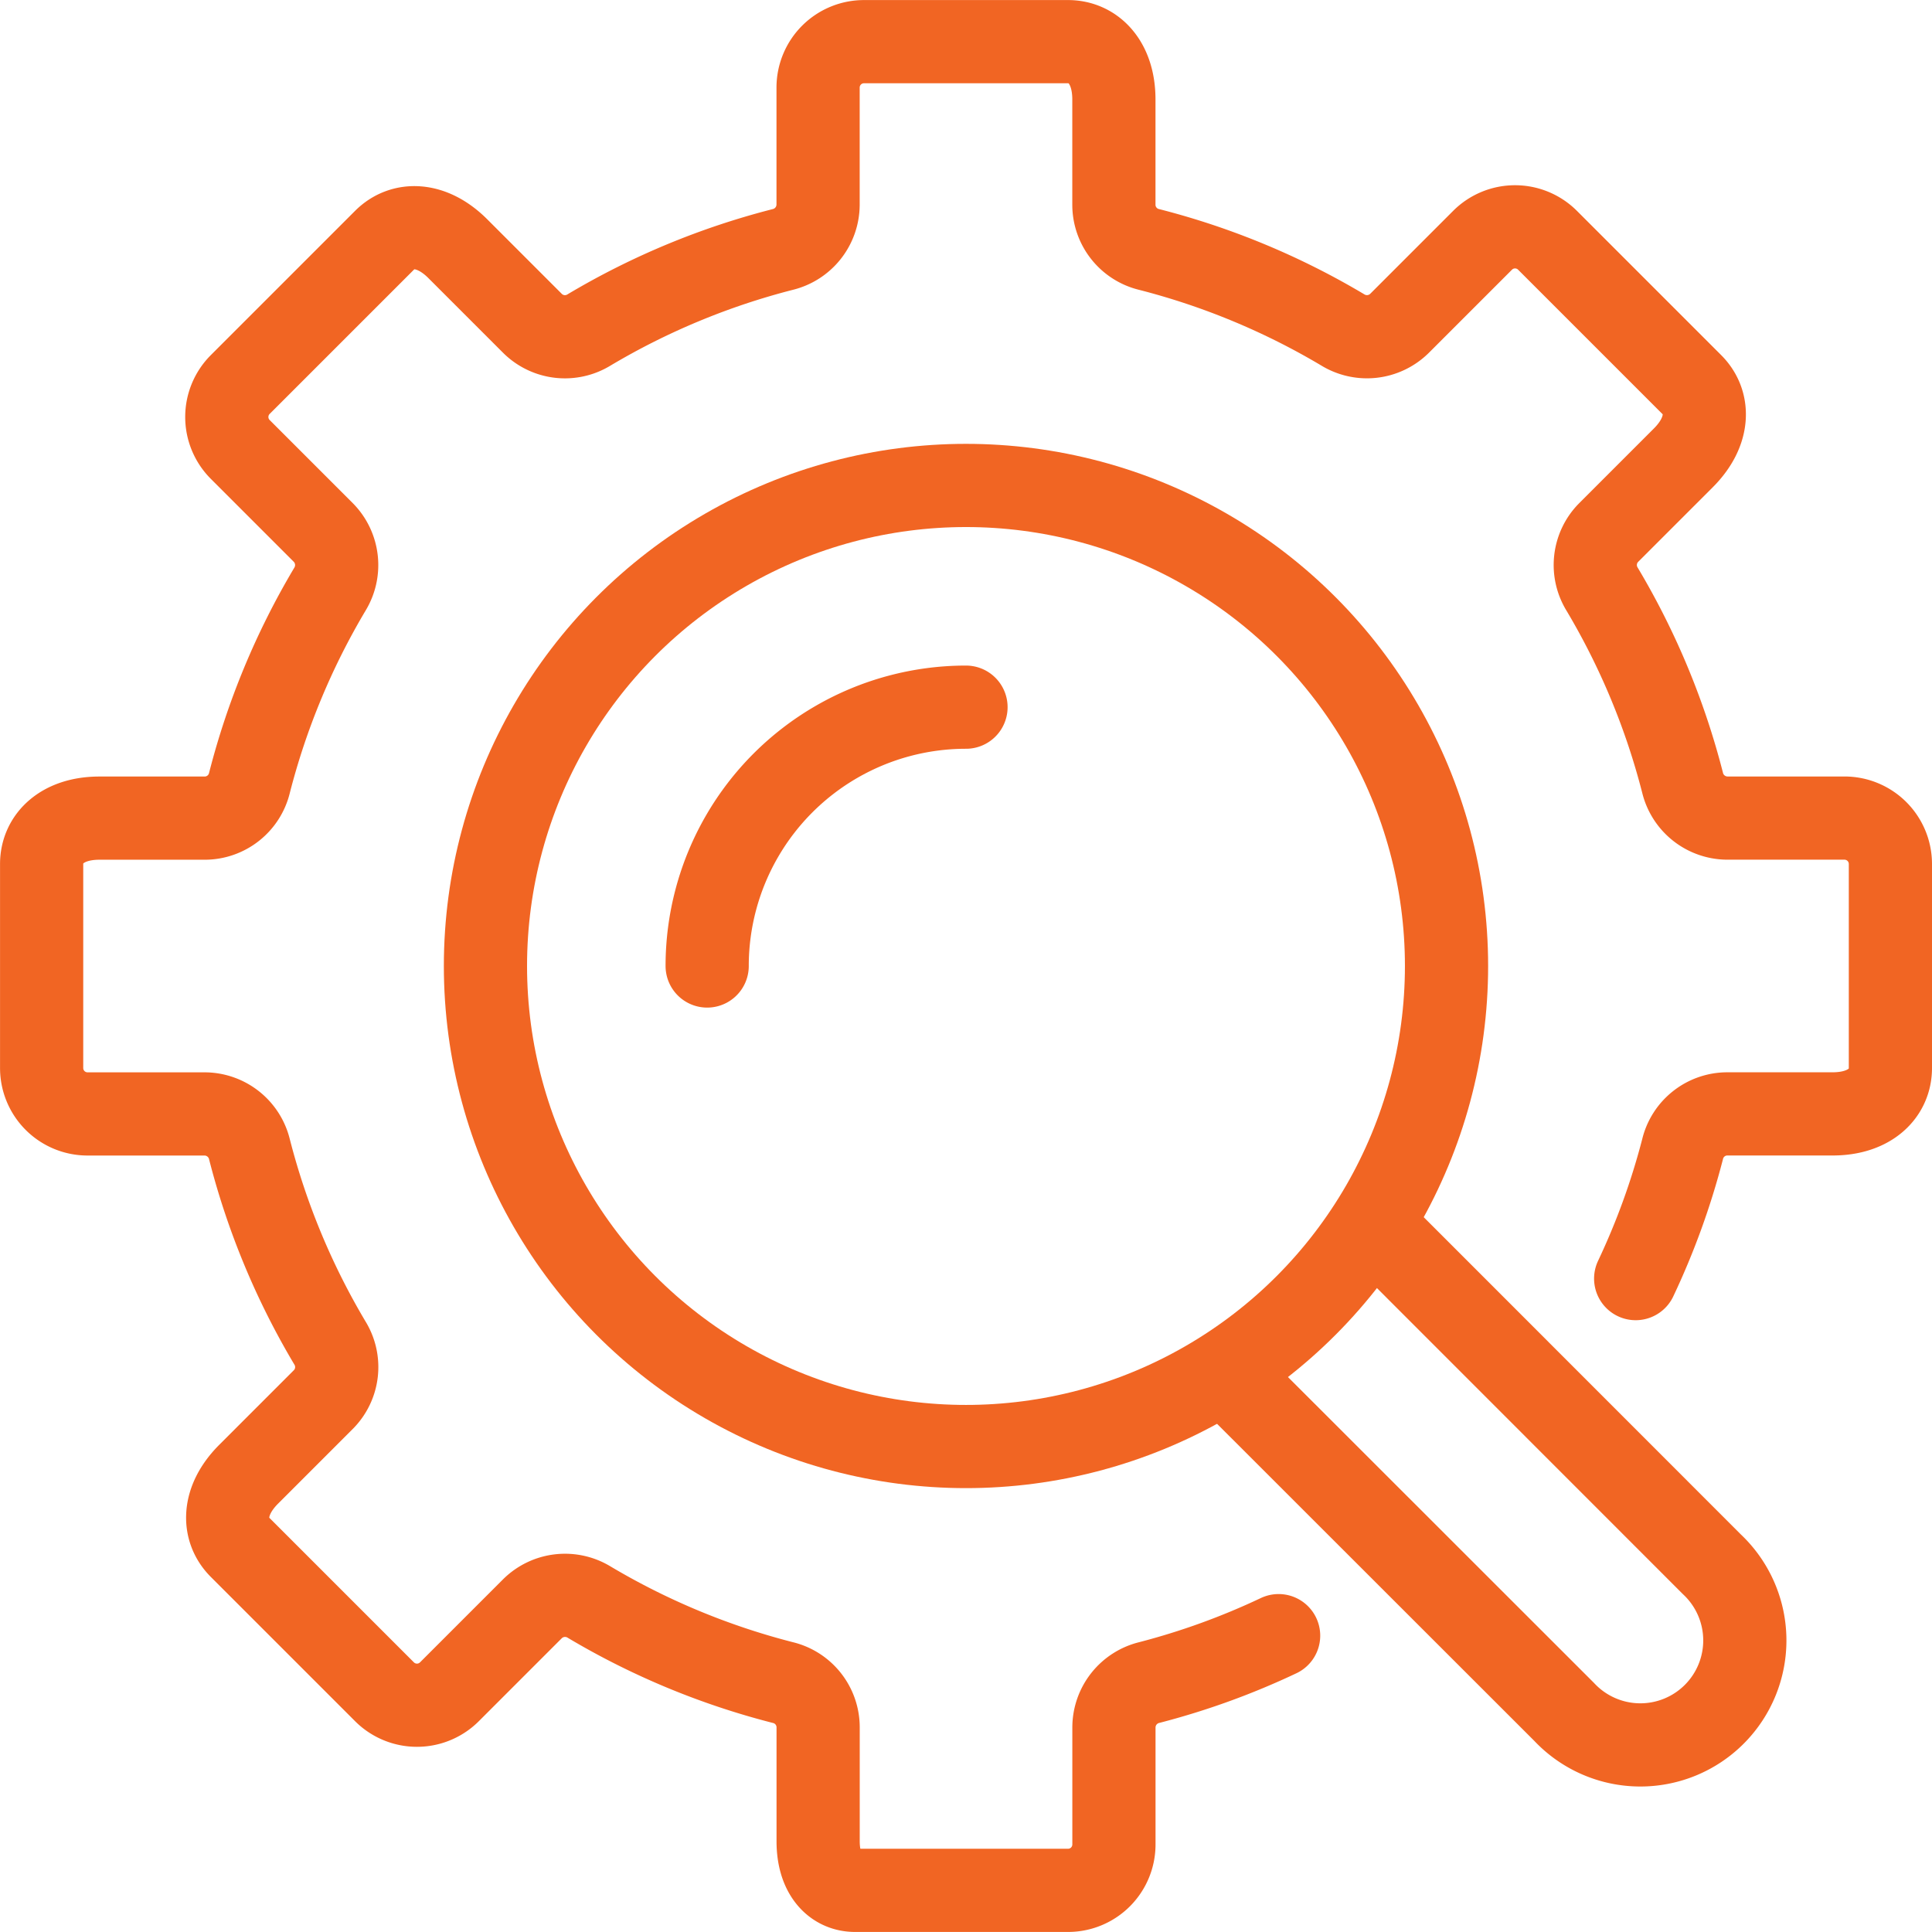 <?xml version="1.0" encoding="UTF-8"?> <svg xmlns="http://www.w3.org/2000/svg" width="92.889" height="92.889" viewBox="0 0 92.889 92.889"><g id="icon-expertise" transform="translate(2 2)"><g id="Raggruppa_185" data-name="Raggruppa 185"><circle id="Ellisse_25" data-name="Ellisse 25" cx="23.104" cy="23.104" r="23.104" transform="translate(21.34 21.34)" fill="none" stroke="#f16523" stroke-linecap="round" stroke-linejoin="round" stroke-width="4"></circle><path id="Tracciato_222" data-name="Tracciato 222" d="M271,281.444A12.444,12.444,0,0,1,283.444,269" transform="translate(-239 -237)" fill="none" stroke="#f16523" stroke-linecap="round" stroke-linejoin="round" stroke-width="4"></path><path id="Tracciato_223" data-name="Tracciato 223" d="M329.642,310.474a35.075,35.075,0,0,0,2.252-6.21,2.214,2.214,0,0,1,2.133-1.709h5.083c1.792,0,2.779-.988,2.779-2.206v-9.81a2.207,2.207,0,0,0-2.206-2.206h-5.644a2.227,2.227,0,0,1-2.144-1.708,35.271,35.271,0,0,0-3.863-9.292,2.216,2.216,0,0,1,.3-2.718l3.6-3.6c1.269-1.269,1.268-2.665.407-3.527l-6.937-6.937a2.208,2.208,0,0,0-3.12,0l-4,4a2.225,2.225,0,0,1-2.727.308,35.306,35.306,0,0,0-9.292-3.861,2.214,2.214,0,0,1-1.708-2.133v-5.083c0-1.792-.988-2.779-2.206-2.779h-9.81a2.207,2.207,0,0,0-2.206,2.206v5.644a2.227,2.227,0,0,1-1.709,2.144,35.317,35.317,0,0,0-9.294,3.861,2.214,2.214,0,0,1-2.718-.3l-3.6-3.6c-1.268-1.269-2.663-1.268-3.525-.407l-6.937,6.937a2.208,2.208,0,0,0,0,3.12l4,4a2.229,2.229,0,0,1,.308,2.727,35.331,35.331,0,0,0-3.861,9.292,2.215,2.215,0,0,1-2.133,1.708h-5.083c-1.792,0-2.779.988-2.779,2.206v9.81a2.207,2.207,0,0,0,2.206,2.206h5.644a2.227,2.227,0,0,1,2.144,1.709,35.344,35.344,0,0,0,3.861,9.294,2.213,2.213,0,0,1-.3,2.718l-3.6,3.6c-1.269,1.268-1.268,2.663-.407,3.525l6.937,6.937a2.208,2.208,0,0,0,3.12,0l4-4a2.227,2.227,0,0,1,2.725-.308,35.318,35.318,0,0,0,9.294,3.861,2.215,2.215,0,0,1,1.709,2.133v5.5c0,1.577.8,2.361,1.778,2.361h10.238a2.207,2.207,0,0,0,2.206-2.206v-5.644a2.227,2.227,0,0,1,1.708-2.144,35.086,35.086,0,0,0,6.21-2.252" transform="translate(-253 -251)" fill="none" stroke="#f16523" stroke-linecap="round" stroke-linejoin="round" stroke-width="4"></path><path id="Tracciato_224" data-name="Tracciato 224" d="M284.964,290.076l16.379,16.37a5.023,5.023,0,1,0,7.1-7.1l-16.371-16.377" transform="translate(-228.139 -226.138)" fill="none" stroke="#f16523" stroke-linejoin="round" stroke-width="4"></path></g></g></svg> 